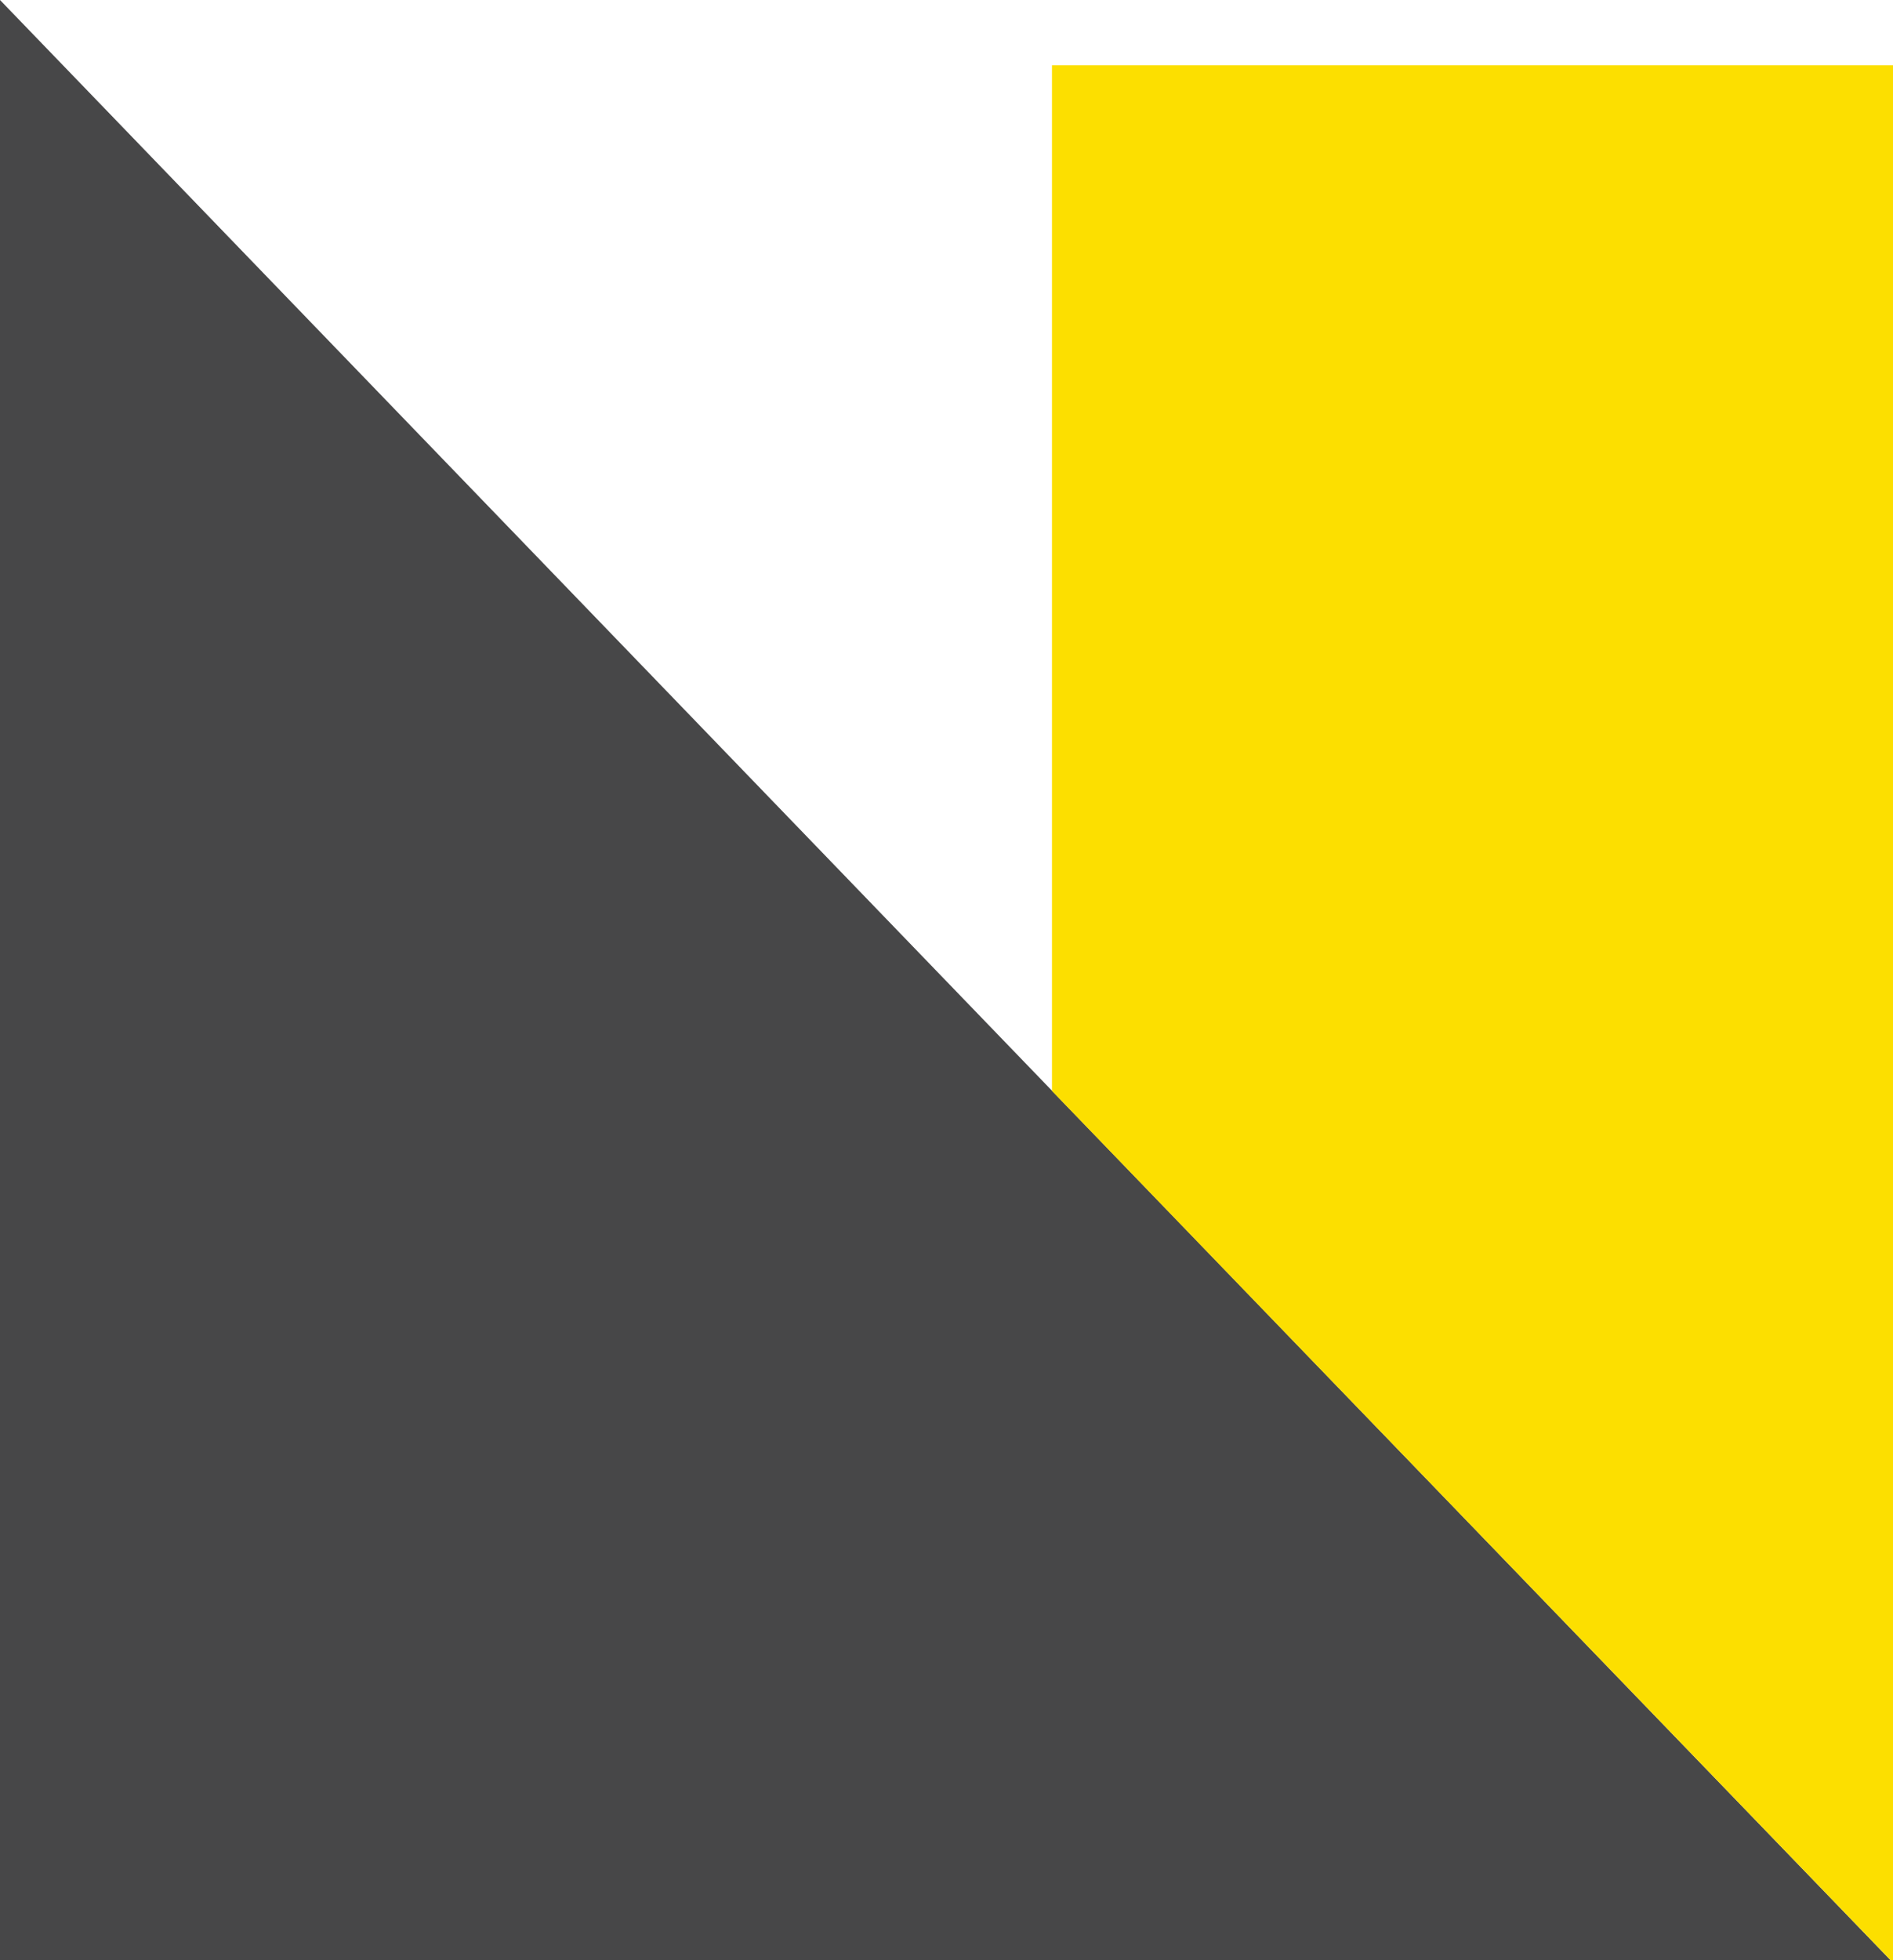 <?xml version="1.0" encoding="UTF-8"?> <svg xmlns="http://www.w3.org/2000/svg" viewBox="0 0 41.46 42.91"><defs><style> .cls-1 { fill: #474748; mix-blend-mode: multiply; } .cls-1, .cls-2 { stroke-width: 0px; } .cls-2 { fill: #fcdf00; } .cls-3 { isolation: isolate; } </style></defs><g class="cls-3"><g id="Layer_2" data-name="Layer 2"><g id="Layer_1-2" data-name="Layer 1"><g id="N"><polygon class="cls-1" points="41.41 42.91 0 42.91 0 0 41.41 42.91"></polygon><polygon class="cls-2" points="23.04 1.43 23.04 23.88 41.41 42.91 41.46 42.91 41.46 1.43 23.04 1.43"></polygon></g></g></g></g></svg> 